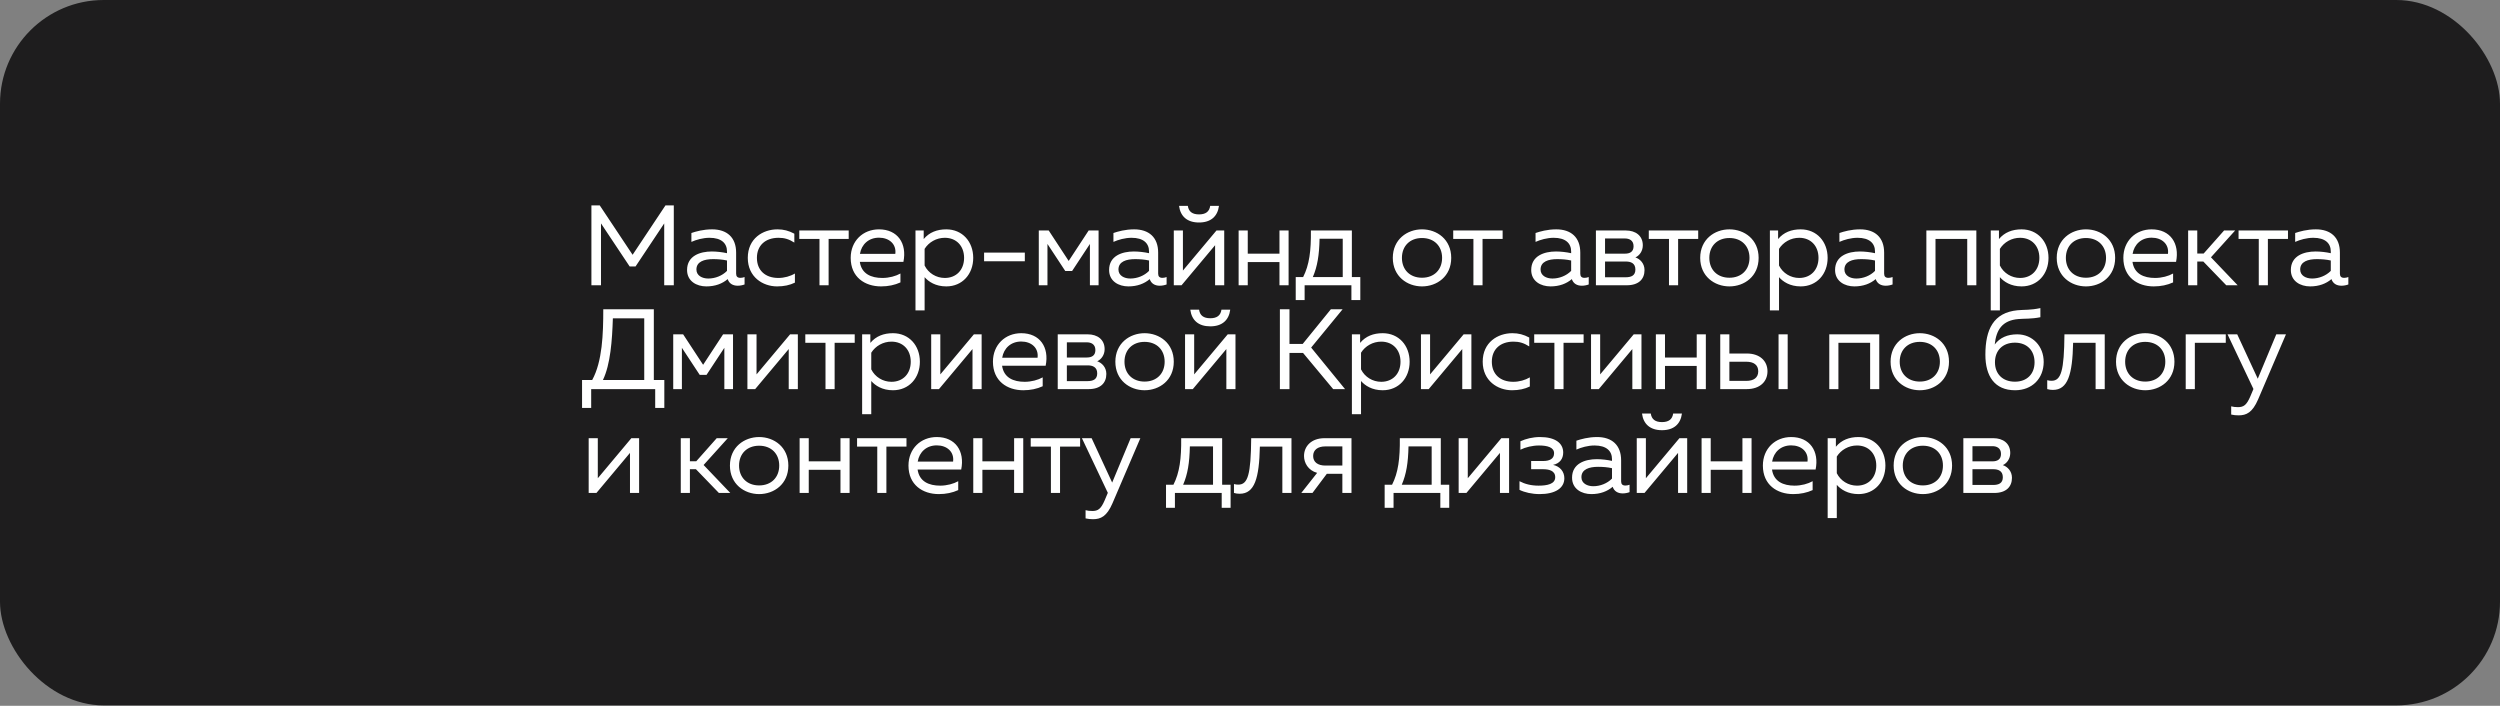 <?xml version="1.0" encoding="UTF-8"?> <svg xmlns="http://www.w3.org/2000/svg" width="1300" height="367" viewBox="0 0 1300 367" fill="none"><rect x="0" y="0" width="1300" height="367" fill="#808080" stroke="none"/><rect width="1300" height="366.805" rx="53.942" fill="#1E1D1E"></rect><path d="M307.534 148.336V106.801H311.865L328.954 132.493L346.043 106.801H350.374V148.336H345.39V116.176L330.497 138.545H327.411L312.518 116.176V148.336H307.534ZM383.617 148.573C381.066 148.573 379.167 147.446 378.396 145.132C375.607 147.505 371.928 148.929 367.3 148.929C362.256 148.929 357.272 146.259 357.272 140.385C357.272 133.027 364.036 130.772 370.148 130.772C372.64 130.772 375.666 131.128 378.04 131.662V130.772C378.04 126.5 375.132 123.652 368.961 123.652C365.52 123.652 362.019 124.661 359.527 125.788V121.16C361.782 120.389 365.698 119.261 370.267 119.261C377.98 119.261 382.787 123.415 382.787 131.366V142.284C382.787 143.767 383.499 144.479 384.982 144.479C385.694 144.479 386.347 144.36 387.178 144.064V147.921C386.05 148.336 384.804 148.573 383.617 148.573ZM362.138 140.148C362.138 143.352 365.164 144.835 368.309 144.835C371.869 144.835 375.548 143.411 378.04 140.86V135.46C375.726 134.926 373.115 134.748 370.801 134.748C366.232 134.748 362.138 135.994 362.138 140.148ZM404.098 148.929C396.621 148.929 388.848 144.004 388.848 134.095C388.848 124.008 396.681 119.261 404.276 119.261C407.48 119.261 410.15 119.973 413.057 121.516V126.144C410.269 124.364 407.895 123.652 404.869 123.652C397.927 123.652 393.595 127.687 393.595 134.095C393.595 140.504 397.867 144.538 404.75 144.538C407.836 144.538 410.981 143.648 413.354 142.224V146.971C410.684 148.277 407.658 148.929 404.098 148.929ZM426.132 148.336V124.245H415.63V119.855H441.322V124.245H430.879V148.336H426.132ZM458.145 148.929C449.72 148.929 442.362 144.123 442.362 134.095C442.362 125.314 448.711 119.261 457.077 119.261C466.749 119.261 471.733 126.56 469.775 136.172H447.109C447.999 142.402 452.983 144.538 458.857 144.538C462.358 144.538 465.8 143.589 468.232 142.224V146.853C465.266 148.217 461.884 148.929 458.145 148.929ZM447.168 132.019H465.562C466.215 126.916 462.358 123.593 457.077 123.593C451.737 123.593 447.999 127.034 447.168 132.019ZM492.073 148.929C486.495 148.929 482.876 146.497 480.799 144.123V161.39H476.052V119.855H480.324V124.305C483.232 120.804 487.266 119.261 492.073 119.261C500.439 119.261 506.076 125.67 506.076 134.095C506.076 142.521 500.439 148.929 492.073 148.929ZM480.799 138.071C482.757 142.046 486.851 144.538 491.301 144.538C497.294 144.538 501.329 140.326 501.329 134.095C501.329 127.865 497.294 123.652 491.301 123.652C486.97 123.652 482.994 125.907 480.799 129.408V138.071ZM511.727 135.875V131.366H532.91V135.875H511.727ZM540.17 148.336V119.855H545.332L555.716 135.697L566.099 119.855H571.262V148.336H566.752V126.856L557.496 140.919H553.936L544.679 126.856V148.336H540.17ZM603.075 148.573C600.524 148.573 598.625 147.446 597.854 145.132C595.065 147.505 591.386 148.929 586.758 148.929C581.714 148.929 576.73 146.259 576.73 140.385C576.73 133.027 583.494 130.772 589.606 130.772C592.098 130.772 595.124 131.128 597.498 131.662V130.772C597.498 126.5 594.59 123.652 588.419 123.652C584.978 123.652 581.477 124.661 578.985 125.788V121.16C581.239 120.389 585.156 119.261 589.725 119.261C597.438 119.261 602.244 123.415 602.244 131.366V142.284C602.244 143.767 602.956 144.479 604.44 144.479C605.152 144.479 605.805 144.36 606.635 144.064V147.921C605.508 148.336 604.262 148.573 603.075 148.573ZM581.595 140.148C581.595 143.352 584.622 144.835 587.766 144.835C591.327 144.835 595.005 143.411 597.498 140.86V135.46C595.183 134.926 592.573 134.748 590.259 134.748C585.69 134.748 581.595 135.994 581.595 140.148ZM610.372 148.336V119.855H615.119V140.682L632.563 119.855H636.598V148.336H631.851V127.509L614.406 148.336H610.372ZM613.101 107.038H617.67C618.085 110.064 620.043 111.488 623.485 111.488C626.926 111.488 628.884 110.064 629.3 107.038H633.869C633.157 112.556 629.597 115.701 623.485 115.701C617.373 115.701 613.813 112.556 613.101 107.038ZM665.324 148.336V136.291H648.829V148.336H644.082V119.855H648.829V131.9H665.324V119.855H670.071V148.336H665.324ZM673.775 156.05V144.064H677.632C680.836 137.774 681.786 130.476 681.667 119.855H702.969V144.064H707.36V156.05H702.732V148.336H678.404V156.05H673.775ZM682.676 144.064H698.222V124.127H686.177C685.999 132.671 685.049 138.545 682.676 144.064ZM739.447 148.929C731.733 148.929 724.257 143.708 724.257 134.095C724.257 124.483 731.733 119.261 739.447 119.261C747.22 119.261 754.637 124.483 754.637 134.095C754.637 143.708 747.22 148.929 739.447 148.929ZM729.004 134.095C729.004 140.266 733.157 144.42 739.447 144.42C745.737 144.42 749.89 140.266 749.89 134.095C749.89 127.924 745.737 123.771 739.447 123.771C733.157 123.771 729.004 127.924 729.004 134.095ZM766.177 148.336V124.245H755.674V119.855H781.367V124.245H770.924V148.336H766.177ZM822.577 148.573C820.026 148.573 818.127 147.446 817.355 145.132C814.567 147.505 810.888 148.929 806.26 148.929C801.216 148.929 796.232 146.259 796.232 140.385C796.232 133.027 802.996 130.772 809.108 130.772C811.6 130.772 814.626 131.128 816.999 131.662V130.772C816.999 126.5 814.092 123.652 807.921 123.652C804.479 123.652 800.979 124.661 798.487 125.788V121.16C800.741 120.389 804.657 119.261 809.226 119.261C816.94 119.261 821.746 123.415 821.746 131.366V142.284C821.746 143.767 822.458 144.479 823.942 144.479C824.654 144.479 825.306 144.36 826.137 144.064V147.921C825.01 148.336 823.764 148.573 822.577 148.573ZM801.097 140.148C801.097 143.352 804.123 144.835 807.268 144.835C810.828 144.835 814.507 143.411 816.999 140.86V135.46C814.685 134.926 812.074 134.748 809.76 134.748C805.192 134.748 801.097 135.994 801.097 140.148ZM829.873 148.336V119.855H845.479C850.463 119.855 854.261 122.525 854.261 127.568C854.261 130.535 852.54 132.909 850.404 133.858C852.718 134.629 855.151 136.884 855.151 140.444C855.151 145.132 852.125 148.336 845.954 148.336H829.873ZM834.62 144.182H845.301C848.268 144.182 850.404 143.292 850.404 140.148C850.404 136.765 847.852 135.994 845.479 135.994H834.62V144.182ZM834.62 131.9H845.004C847.496 131.9 849.454 130.95 849.454 128.043C849.454 124.839 847.022 124.008 845.004 124.008H834.62V131.9ZM867.873 148.336V124.245H857.371V119.855H883.063V124.245H872.62V148.336H867.873ZM899.293 148.929C891.579 148.929 884.103 143.708 884.103 134.095C884.103 124.483 891.579 119.261 899.293 119.261C907.066 119.261 914.483 124.483 914.483 134.095C914.483 143.708 907.066 148.929 899.293 148.929ZM888.85 134.095C888.85 140.266 893.003 144.42 899.293 144.42C905.583 144.42 909.736 140.266 909.736 134.095C909.736 127.924 905.583 123.771 899.293 123.771C893.003 123.771 888.85 127.924 888.85 134.095ZM936.363 148.929C930.786 148.929 927.166 146.497 925.089 144.123V161.39H920.342V119.855H924.615V124.305C927.522 120.804 931.557 119.261 936.363 119.261C944.73 119.261 950.367 125.67 950.367 134.095C950.367 142.521 944.73 148.929 936.363 148.929ZM925.089 138.071C927.047 142.046 931.142 144.538 935.592 144.538C941.585 144.538 945.62 140.326 945.62 134.095C945.62 127.865 941.585 123.652 935.592 123.652C931.26 123.652 927.285 125.907 925.089 129.408V138.071ZM980.583 148.573C978.031 148.573 976.132 147.446 975.361 145.132C972.572 147.505 968.893 148.929 964.265 148.929C959.222 148.929 954.237 146.259 954.237 140.385C954.237 133.027 961.002 130.772 967.113 130.772C969.605 130.772 972.631 131.128 975.005 131.662V130.772C975.005 126.5 972.097 123.652 965.926 123.652C962.485 123.652 958.984 124.661 956.492 125.788V121.16C958.747 120.389 962.663 119.261 967.232 119.261C974.946 119.261 979.752 123.415 979.752 131.366V142.284C979.752 143.767 980.464 144.479 981.947 144.479C982.659 144.479 983.312 144.36 984.143 144.064V147.921C983.015 148.336 981.769 148.573 980.583 148.573ZM959.103 140.148C959.103 143.352 962.129 144.835 965.274 144.835C968.834 144.835 972.513 143.411 975.005 140.86V135.46C972.691 134.926 970.08 134.748 967.766 134.748C963.197 134.748 959.103 135.994 959.103 140.148ZM1001.71 148.336V119.855H1027.7V148.336H1022.96V124.245H1006.46V148.336H1001.71ZM1051.21 148.929C1045.64 148.929 1042.02 146.497 1039.94 144.123V161.39H1035.19V119.855H1039.46V124.305C1042.37 120.804 1046.41 119.261 1051.21 119.261C1059.58 119.261 1065.22 125.67 1065.22 134.095C1065.22 142.521 1059.58 148.929 1051.21 148.929ZM1039.94 138.071C1041.9 142.046 1045.99 144.538 1050.44 144.538C1056.43 144.538 1060.47 140.326 1060.47 134.095C1060.47 127.865 1056.43 123.652 1050.44 123.652C1046.11 123.652 1042.13 125.907 1039.94 129.408V138.071ZM1084.69 148.929C1076.98 148.929 1069.5 143.708 1069.5 134.095C1069.5 124.483 1076.98 119.261 1084.69 119.261C1092.47 119.261 1099.88 124.483 1099.88 134.095C1099.88 143.708 1092.47 148.929 1084.69 148.929ZM1074.25 134.095C1074.25 140.266 1078.4 144.42 1084.69 144.42C1090.98 144.42 1095.14 140.266 1095.14 134.095C1095.14 127.924 1090.98 123.771 1084.69 123.771C1078.4 123.771 1074.25 127.924 1074.25 134.095ZM1119.92 148.929C1111.5 148.929 1104.14 144.123 1104.14 134.095C1104.14 125.314 1110.49 119.261 1118.86 119.261C1128.53 119.261 1133.51 126.56 1131.55 136.172H1108.89C1109.78 142.402 1114.76 144.538 1120.64 144.538C1124.14 144.538 1127.58 143.589 1130.01 142.224V146.853C1127.04 148.217 1123.66 148.929 1119.92 148.929ZM1108.95 132.019H1127.34C1127.99 126.916 1124.14 123.593 1118.86 123.593C1113.52 123.593 1109.78 127.034 1108.95 132.019ZM1157.65 148.336L1145.72 135.994H1142.58V148.336H1137.83V119.855H1142.58V131.841H1145.9L1156.52 119.855H1162.28L1149.7 133.799L1163.58 148.336H1157.65ZM1174.56 148.336V124.245H1164.05V119.855H1189.75V124.245H1179.3V148.336H1174.56ZM1217.58 148.573C1215.03 148.573 1213.13 147.446 1212.36 145.132C1209.57 147.505 1205.89 148.929 1201.27 148.929C1196.22 148.929 1191.24 146.259 1191.24 140.385C1191.24 133.027 1198 130.772 1204.11 130.772C1206.61 130.772 1209.63 131.128 1212.01 131.662V130.772C1212.01 126.5 1209.1 123.652 1202.93 123.652C1199.49 123.652 1195.99 124.661 1193.49 125.788V121.16C1195.75 120.389 1199.66 119.261 1204.23 119.261C1211.95 119.261 1216.75 123.415 1216.75 131.366V142.284C1216.75 143.767 1217.47 144.479 1218.95 144.479C1219.66 144.479 1220.31 144.36 1221.14 144.064V147.921C1220.02 148.336 1218.77 148.573 1217.58 148.573ZM1196.1 140.148C1196.1 143.352 1199.13 144.835 1202.28 144.835C1205.84 144.835 1209.51 143.411 1212.01 140.86V135.46C1209.69 134.926 1207.08 134.748 1204.77 134.748C1200.2 134.748 1196.1 135.994 1196.1 140.148ZM302.668 212.126V197.589H307.949C313.23 187.917 313.705 173.736 313.705 160.801H339.99V197.589H345.449V212.126H340.703V202.336H307.415V212.126H302.668ZM313.527 197.589H335.006V165.548H318.689C318.333 176.881 317.443 189.46 313.527 197.589ZM350.076 202.336V173.855H355.238L365.622 189.697L376.006 173.855H381.168V202.336H376.659V180.856L367.402 194.919H363.842L354.586 180.856V202.336H350.076ZM388.654 202.336V173.855H393.401V194.682L410.846 173.855H414.881V202.336H410.134V181.509L392.689 202.336H388.654ZM429.261 202.336V178.245H418.759V173.855H444.451V178.245H434.008V202.336H429.261ZM464.331 202.929C458.753 202.929 455.134 200.497 453.057 198.123V215.39H448.31V173.855H452.582V178.305C455.49 174.804 459.524 173.261 464.331 173.261C472.697 173.261 478.334 179.67 478.334 188.095C478.334 196.521 472.697 202.929 464.331 202.929ZM453.057 192.071C455.015 196.046 459.109 198.538 463.559 198.538C469.552 198.538 473.587 194.326 473.587 188.095C473.587 181.865 469.552 177.652 463.559 177.652C459.228 177.652 455.252 179.907 453.057 183.408V192.071ZM484.222 202.336V173.855H488.969V194.682L506.414 173.855H510.449V202.336H505.702V181.509L488.257 202.336H484.222ZM532.114 202.929C523.688 202.929 516.33 198.123 516.33 188.095C516.33 179.314 522.679 173.261 531.046 173.261C540.718 173.261 545.702 180.56 543.744 190.172H521.077C521.967 196.402 526.952 198.538 532.826 198.538C536.327 198.538 539.768 197.589 542.201 196.224V200.853C539.234 202.217 535.852 202.929 532.114 202.929ZM521.137 186.019H539.531C540.184 180.916 536.327 177.593 531.046 177.593C525.706 177.593 521.967 181.034 521.137 186.019ZM550.02 202.336V173.855H565.626C570.61 173.855 574.407 176.525 574.407 181.568C574.407 184.535 572.687 186.909 570.551 187.858C572.865 188.629 575.298 190.884 575.298 194.444C575.298 199.132 572.271 202.336 566.1 202.336H550.02ZM554.767 198.182H565.448C568.415 198.182 570.551 197.292 570.551 194.148C570.551 190.765 567.999 189.994 565.626 189.994H554.767V198.182ZM554.767 185.9H565.151C567.643 185.9 569.601 184.95 569.601 182.043C569.601 178.839 567.168 178.008 565.151 178.008H554.767V185.9ZM595.175 202.929C587.461 202.929 579.985 197.708 579.985 188.095C579.985 178.483 587.461 173.261 595.175 173.261C602.948 173.261 610.365 178.483 610.365 188.095C610.365 197.708 602.948 202.929 595.175 202.929ZM584.731 188.095C584.731 194.266 588.885 198.42 595.175 198.42C601.464 198.42 605.618 194.266 605.618 188.095C605.618 181.924 601.464 177.771 595.175 177.771C588.885 177.771 584.731 181.924 584.731 188.095ZM616.224 202.336V173.855H620.971V194.682L638.416 173.855H642.451V202.336H637.704V181.509L620.259 202.336H616.224ZM618.954 161.038H623.522C623.938 164.064 625.896 165.488 629.337 165.488C632.779 165.488 634.737 164.064 635.152 161.038H639.721C639.009 166.556 635.449 169.701 629.337 169.701C623.226 169.701 619.666 166.556 618.954 161.038ZM693.251 202.336L677.586 183.526H670.525V202.336H665.541V160.801H670.525V178.839H677.408L692.064 160.801H698.176L681.799 180.738L699.422 202.336H693.251ZM719.005 202.929C713.428 202.929 709.808 200.497 707.732 198.123V215.39H702.985V173.855H707.257V178.305C710.164 174.804 714.199 173.261 719.005 173.261C727.372 173.261 733.009 179.67 733.009 188.095C733.009 196.521 727.372 202.929 719.005 202.929ZM707.732 192.071C709.69 196.046 713.784 198.538 718.234 198.538C724.227 198.538 728.262 194.326 728.262 188.095C728.262 181.865 724.227 177.652 718.234 177.652C713.902 177.652 709.927 179.907 707.732 183.408V192.071ZM738.897 202.336V173.855H743.644V194.682L761.089 173.855H765.123V202.336H760.377V181.509L742.932 202.336H738.897ZM786.254 202.929C778.778 202.929 771.005 198.004 771.005 188.095C771.005 178.008 778.837 173.261 786.432 173.261C789.637 173.261 792.307 173.973 795.214 175.516V180.144C792.425 178.364 790.052 177.652 787.026 177.652C780.084 177.652 775.752 181.687 775.752 188.095C775.752 194.504 780.024 198.538 786.907 198.538C789.993 198.538 793.137 197.648 795.511 196.224V200.971C792.841 202.277 789.815 202.929 786.254 202.929ZM808.289 202.336V178.245H797.787V173.855H823.479V178.245H813.036V202.336H808.289ZM827.338 202.336V173.855H832.085V194.682L849.529 173.855H853.564V202.336H848.817V181.509L831.373 202.336H827.338ZM882.29 202.336V190.291H865.795V202.336H861.048V173.855H865.795V185.9H882.29V173.855H887.037V202.336H882.29ZM894.527 202.336V173.855H899.274V183.823H908.293C915.235 183.823 919.092 187.799 919.092 193.08C919.092 198.36 915.235 202.336 908.293 202.336H894.527ZM899.274 198.064H908.055C911.853 198.064 914.286 196.462 914.286 193.08C914.286 189.697 911.853 188.095 908.055 188.095H899.274V198.064ZM924.847 202.336V173.855H929.594V202.336H924.847ZM951.227 202.336V173.855H977.217V202.336H972.47V178.245H955.974V202.336H951.227ZM998.294 202.929C990.58 202.929 983.104 197.708 983.104 188.095C983.104 178.483 990.58 173.261 998.294 173.261C1006.07 173.261 1013.48 178.483 1013.48 188.095C1013.48 197.708 1006.07 202.929 998.294 202.929ZM987.851 188.095C987.851 194.266 992.004 198.42 998.294 198.42C1004.58 198.42 1008.74 194.266 1008.74 188.095C1008.74 181.924 1004.58 177.771 998.294 177.771C992.004 177.771 987.851 181.924 987.851 188.095ZM1047.83 202.929C1037.2 202.929 1032.4 195.572 1032.4 184.476C1032.4 171.184 1036.67 162.581 1049.07 161.335C1052.87 160.979 1055.72 161.335 1061 160.207V164.954C1056.25 165.904 1053.11 165.607 1049.55 165.904C1041.24 166.616 1038.04 171.422 1037.26 179.136C1039.93 175.575 1043.91 173.855 1048.95 173.855C1056.9 173.855 1062.78 180.026 1062.72 188.273C1062.66 196.758 1056.79 202.929 1047.83 202.929ZM1037.38 188.392C1037.38 194.444 1041.36 198.479 1047.77 198.479C1054.06 198.479 1057.97 194.444 1057.97 188.392C1057.97 182.28 1054.06 178.186 1047.77 178.186C1041.36 178.186 1037.38 182.28 1037.38 188.392ZM1067.52 202.751C1066.45 202.751 1065.56 202.633 1064.56 202.336V197.708C1065.45 197.945 1066.1 198.004 1066.81 198.004C1071.79 198.004 1073.34 192.842 1073.51 173.855H1094.46V202.336H1089.71V178.245H1078.02C1077.67 194.741 1075.29 202.751 1067.52 202.751ZM1115.52 202.929C1107.81 202.929 1100.33 197.708 1100.33 188.095C1100.33 178.483 1107.81 173.261 1115.52 173.261C1123.29 173.261 1130.71 178.483 1130.71 188.095C1130.71 197.708 1123.29 202.929 1115.52 202.929ZM1105.08 188.095C1105.08 194.266 1109.23 198.42 1115.52 198.42C1121.81 198.42 1125.96 194.266 1125.96 188.095C1125.96 181.924 1121.81 177.771 1115.52 177.771C1109.23 177.771 1105.08 181.924 1105.08 188.095ZM1136.57 202.336V173.855H1157.4V178.245H1141.32V202.336H1136.57ZM1164.07 215.983C1162.71 215.983 1161.52 215.865 1160.22 215.568V211.296C1161.29 211.592 1162.29 211.711 1163.78 211.711C1166.63 211.711 1168.23 210.702 1170.19 206.074L1171.79 202.277L1158.32 173.855H1163.36L1174.04 196.936L1183.66 173.855H1188.7L1174.22 207.676C1171.25 214.559 1168.11 215.983 1164.07 215.983ZM306.11 256.336V227.855H310.856V248.682L328.301 227.855H332.336V256.336H327.589V235.509L310.144 256.336H306.11ZM373.821 256.336L361.894 243.994H358.749V256.336H354.003V227.855H358.749V239.841H362.072L372.693 227.855H378.449L365.87 241.799L379.754 256.336H373.821ZM394.753 256.929C387.039 256.929 379.563 251.708 379.563 242.095C379.563 232.483 387.039 227.261 394.753 227.261C402.526 227.261 409.943 232.483 409.943 242.095C409.943 251.708 402.526 256.929 394.753 256.929ZM384.31 242.095C384.31 248.266 388.463 252.42 394.753 252.42C401.043 252.42 405.196 248.266 405.196 242.095C405.196 235.924 401.043 231.771 394.753 231.771C388.463 231.771 384.31 235.924 384.31 242.095ZM437.045 256.336V244.291H420.549V256.336H415.803V227.855H420.549V239.9H437.045V227.855H441.792V256.336H437.045ZM456.178 256.336V232.245H445.675V227.855H471.368V232.245H460.925V256.336H456.178ZM488.191 256.929C479.765 256.929 472.408 252.123 472.408 242.095C472.408 233.314 478.757 227.261 487.123 227.261C496.795 227.261 501.779 234.56 499.821 244.172H477.155C478.045 250.402 483.029 252.538 488.903 252.538C492.404 252.538 495.846 251.589 498.278 250.224V254.853C495.312 256.217 491.929 256.929 488.191 256.929ZM477.214 240.019H495.608C496.261 234.916 492.404 231.593 487.123 231.593C481.783 231.593 478.045 235.034 477.214 240.019ZM527.34 256.336V244.291H510.845V256.336H506.098V227.855H510.845V239.9H527.34V227.855H532.087V256.336H527.34ZM546.473 256.336V232.245H535.971V227.855H561.663V232.245H551.22V256.336H546.473ZM568.356 269.983C566.991 269.983 565.805 269.865 564.499 269.568V265.296C565.567 265.592 566.576 265.711 568.059 265.711C570.908 265.711 572.51 264.702 574.468 260.074L576.07 256.277L562.6 227.855H567.644L578.325 250.936L587.937 227.855H592.981L578.503 261.676C575.536 268.559 572.391 269.983 568.356 269.983ZM606.327 264.05V252.064H610.184C613.388 245.774 614.337 238.476 614.219 227.855H635.52V252.064H639.911V264.05H635.283V256.336H610.955V264.05H606.327ZM615.227 252.064H630.774V232.127H618.728C618.55 240.671 617.601 246.545 615.227 252.064ZM644.629 256.751C643.561 256.751 642.671 256.633 641.663 256.336V251.708C642.553 251.945 643.205 252.004 643.917 252.004C648.902 252.004 650.444 246.842 650.622 227.855H671.568V256.336H666.821V232.245H655.132C654.776 248.741 652.402 256.751 644.629 256.751ZM698.027 256.336V246.367H689.957L682.481 256.336H676.666L684.914 245.893C680.167 244.587 678.09 240.612 678.09 237.111C678.09 232.127 681.828 227.855 688.77 227.855H702.774V256.336H698.027ZM682.837 237.111C682.837 240.256 685.21 242.095 689.186 242.095H698.027V232.127H689.186C685.21 232.127 682.837 233.966 682.837 237.111ZM720.018 264.05V252.064H723.875C727.079 245.774 728.029 238.476 727.91 227.855H749.212V252.064H753.602V264.05H748.974V256.336H724.646V264.05H720.018ZM728.919 252.064H744.465V232.127H732.42C732.241 240.671 731.292 246.545 728.919 252.064ZM758.499 256.336V227.855H763.246V248.682L780.69 227.855H784.725V256.336H779.978V235.509L762.533 256.336H758.499ZM800.644 256.929C796.61 256.929 792.812 256.039 790.142 254.734V250.224C792.931 251.708 796.194 252.538 800.051 252.538C804.561 252.538 808.714 251.708 808.714 248.148C808.714 244.647 805.273 243.994 802.425 243.994H796.194V239.722H802.425C805.629 239.722 808.121 238.713 808.121 235.687C808.121 232.661 804.739 231.652 800.288 231.652C796.906 231.652 793.227 232.542 790.617 233.848V229.457C793.465 228.151 797.025 227.261 800.822 227.261C808.773 227.261 812.868 230.465 812.868 235.331C812.868 238.594 811.028 241.027 807.587 241.739C811.206 242.511 813.461 245.24 813.461 248.682C813.461 253.962 808.536 256.929 800.644 256.929ZM843.815 256.573C841.264 256.573 839.365 255.446 838.594 253.132C835.805 255.505 832.126 256.929 827.498 256.929C822.454 256.929 817.47 254.259 817.47 248.385C817.47 241.027 824.234 238.772 830.346 238.772C832.838 238.772 835.864 239.128 838.238 239.662V238.772C838.238 234.5 835.33 231.652 829.159 231.652C825.718 231.652 822.217 232.661 819.725 233.788V229.16C821.979 228.389 825.896 227.261 830.464 227.261C838.178 227.261 842.984 231.415 842.984 239.366V250.284C842.984 251.767 843.696 252.479 845.18 252.479C845.892 252.479 846.545 252.36 847.375 252.064V255.921C846.248 256.336 845.002 256.573 843.815 256.573ZM822.335 248.148C822.335 251.352 825.362 252.835 828.506 252.835C832.067 252.835 835.745 251.411 838.238 248.86V243.46C835.923 242.926 833.313 242.748 830.999 242.748C826.43 242.748 822.335 243.994 822.335 248.148ZM851.112 256.336V227.855H855.859V248.682L873.303 227.855H877.338V256.336H872.591V235.509L855.146 256.336H851.112ZM853.841 215.038H858.41C858.825 218.064 860.783 219.488 864.225 219.488C867.666 219.488 869.625 218.064 870.04 215.038H874.609C873.897 220.556 870.337 223.701 864.225 223.701C858.113 223.701 854.553 220.556 853.841 215.038ZM906.064 256.336V244.291H889.569V256.336H884.822V227.855H889.569V239.9H906.064V227.855H910.811V256.336H906.064ZM932.482 256.929C924.056 256.929 916.698 252.123 916.698 242.095C916.698 233.314 923.047 227.261 931.414 227.261C941.086 227.261 946.07 234.56 944.112 244.172H921.445C922.335 250.402 927.32 252.538 933.194 252.538C936.695 252.538 940.136 251.589 942.569 250.224V254.853C939.602 256.217 936.22 256.929 932.482 256.929ZM921.505 240.019H939.899C940.552 234.916 936.695 231.593 931.414 231.593C926.074 231.593 922.335 235.034 921.505 240.019ZM966.409 256.929C960.831 256.929 957.212 254.497 955.135 252.123V269.39H950.388V227.855H954.661V232.305C957.568 228.804 961.603 227.261 966.409 227.261C974.775 227.261 980.412 233.67 980.412 242.095C980.412 250.521 974.775 256.929 966.409 256.929ZM955.135 246.071C957.093 250.046 961.187 252.538 965.638 252.538C971.631 252.538 975.665 248.326 975.665 242.095C975.665 235.865 971.631 231.652 965.638 231.652C961.306 231.652 957.331 233.907 955.135 237.408V246.071ZM999.889 256.929C992.175 256.929 984.699 251.708 984.699 242.095C984.699 232.483 992.175 227.261 999.889 227.261C1007.66 227.261 1015.08 232.483 1015.08 242.095C1015.08 251.708 1007.66 256.929 999.889 256.929ZM989.445 242.095C989.445 248.266 993.599 252.42 999.889 252.42C1006.18 252.42 1010.33 248.266 1010.33 242.095C1010.33 235.924 1006.18 231.771 999.889 231.771C993.599 231.771 989.445 235.924 989.445 242.095ZM1020.94 256.336V227.855H1036.54C1041.53 227.855 1045.33 230.525 1045.33 235.568C1045.33 238.535 1043.6 240.909 1041.47 241.858C1043.78 242.629 1046.22 244.884 1046.22 248.444C1046.22 253.132 1043.19 256.336 1037.02 256.336H1020.94ZM1025.68 252.182H1036.37C1039.33 252.182 1041.47 251.292 1041.47 248.148C1041.47 244.765 1038.92 243.994 1036.54 243.994H1025.68V252.182ZM1025.68 239.9H1036.07C1038.56 239.9 1040.52 238.95 1040.52 236.043C1040.52 232.839 1038.09 232.008 1036.07 232.008H1025.68V239.9Z" fill="white"></path></svg> 